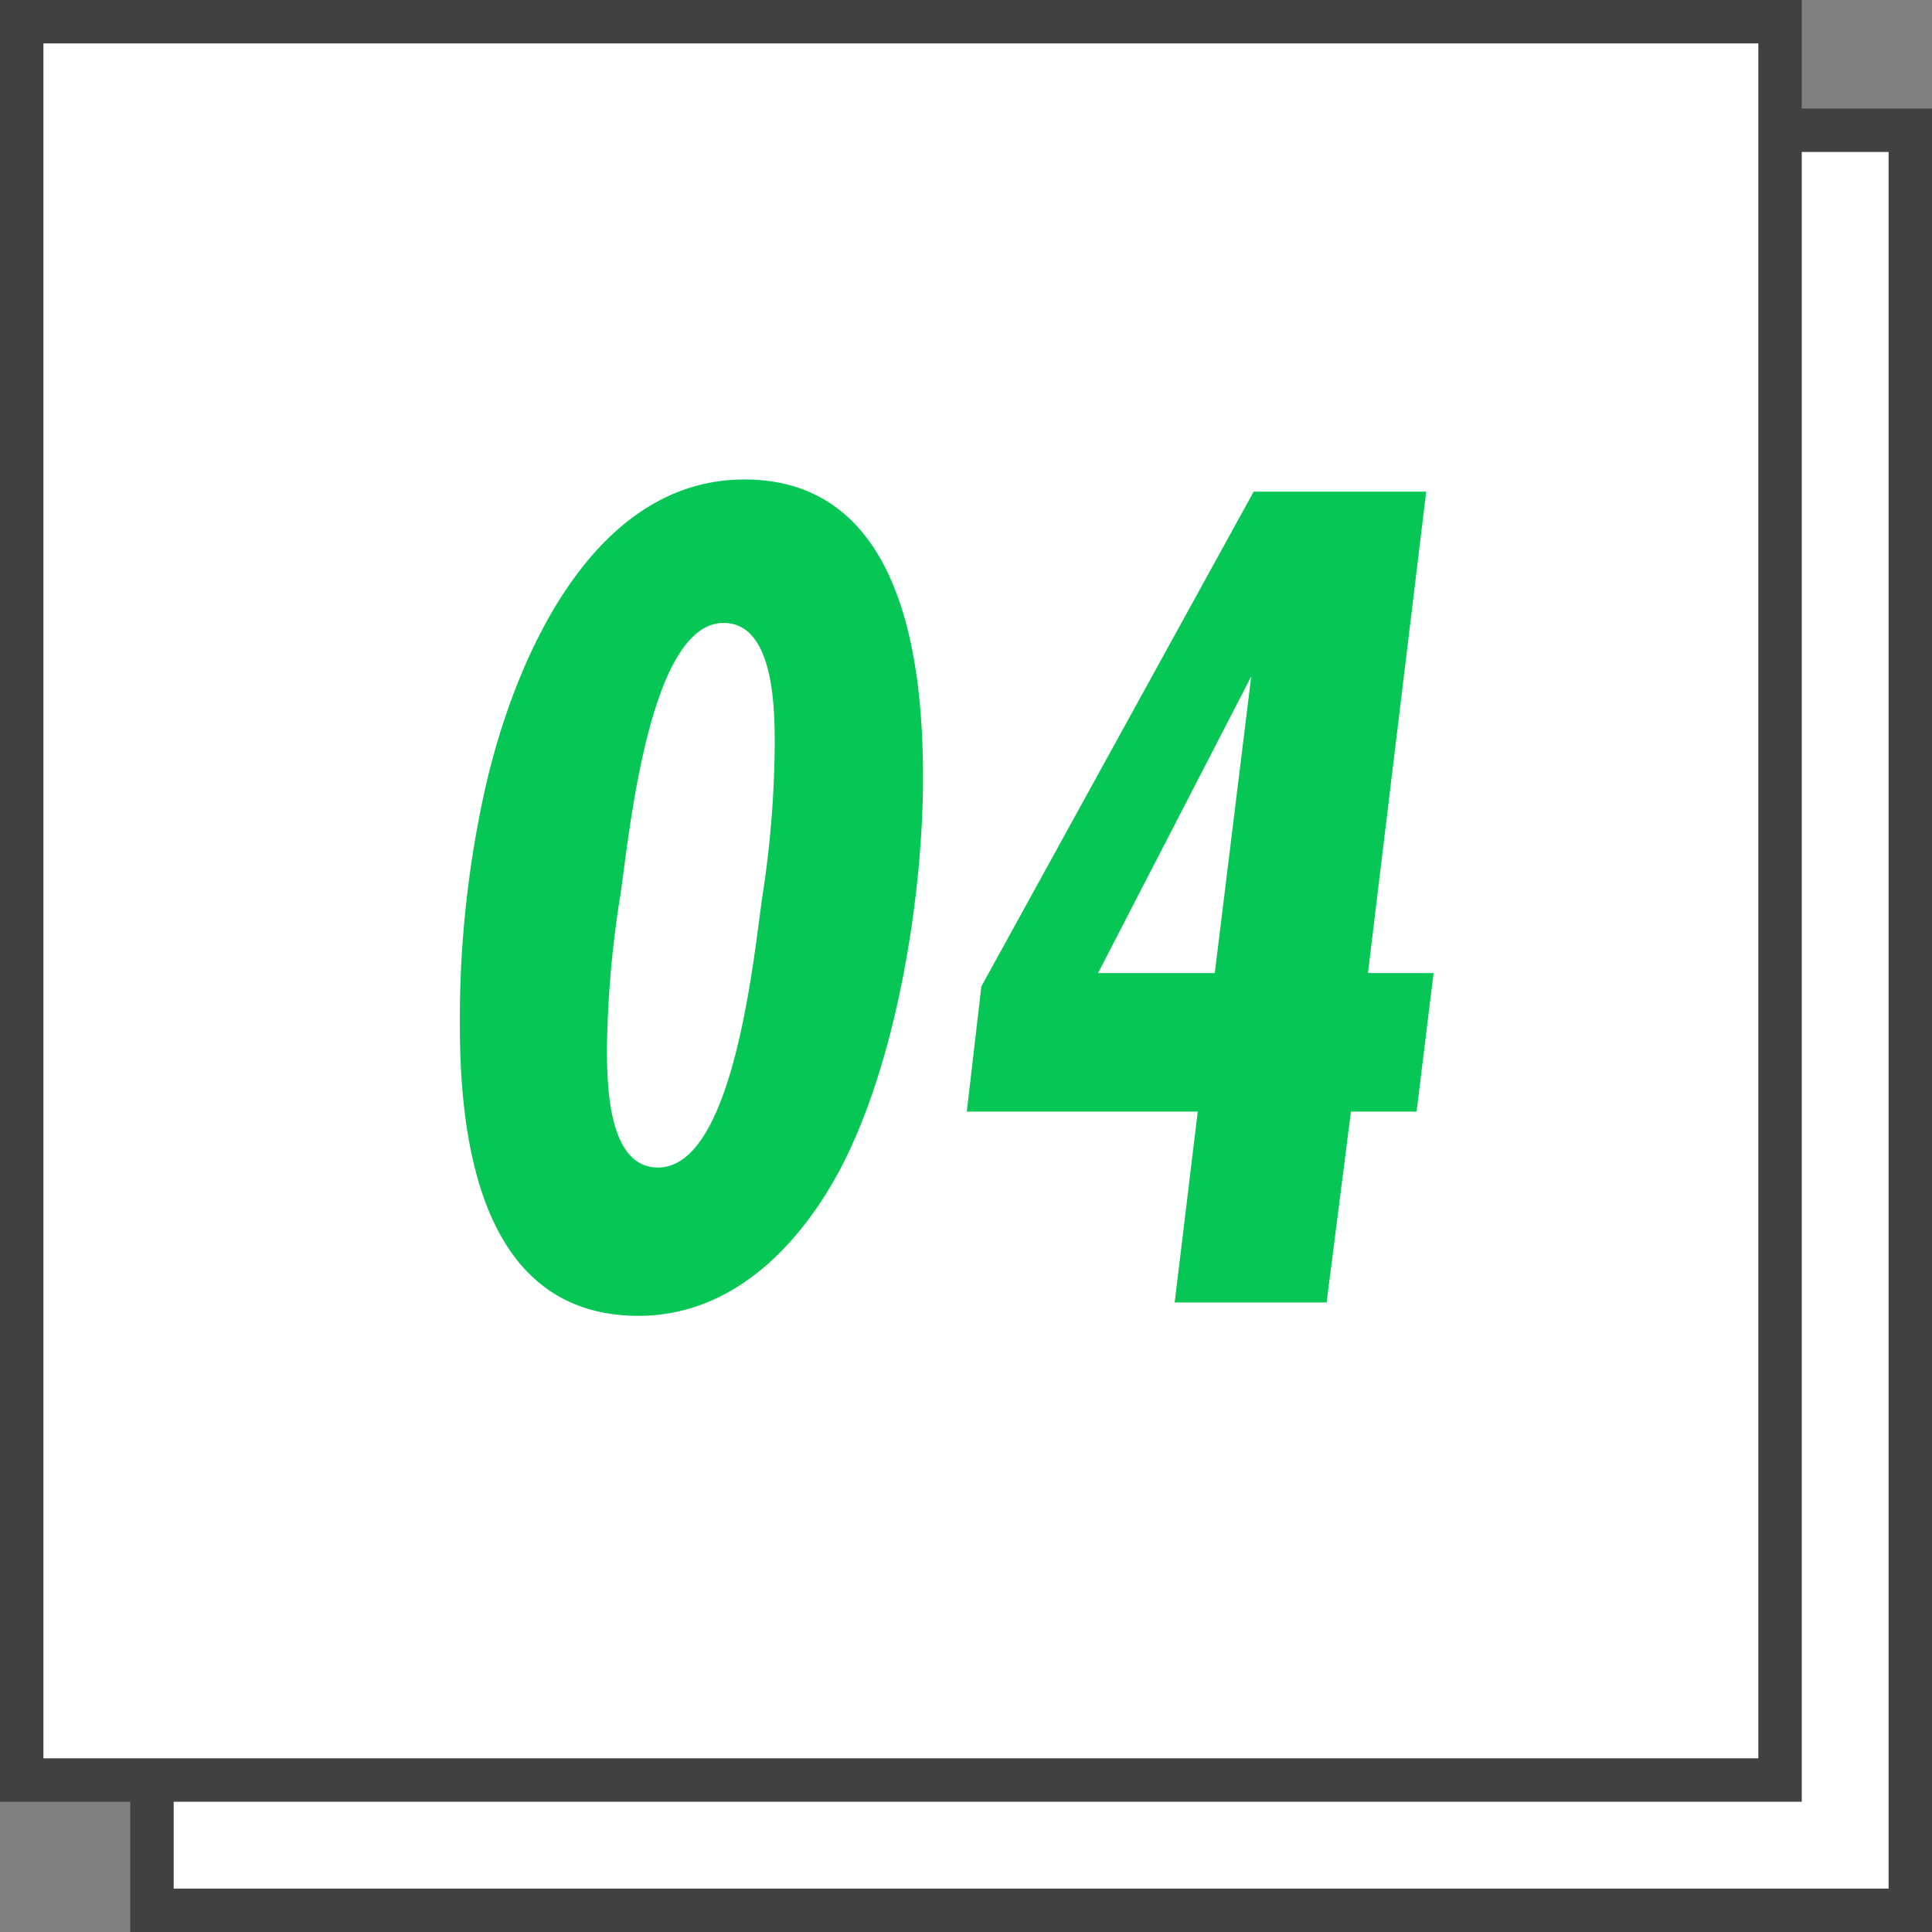 <svg xmlns="http://www.w3.org/2000/svg" width="89" height="89" viewBox="0 0 89 89"><rect x="0" y="0" width="89" height="89" fill="#808080" stroke="none"/><g id="icon04_pc" transform="translate(-281 -8730)"><g id="グループ_3320" data-name="グループ 3320" transform="translate(100 223)" fill="#fff"><g id="パス_59" data-name="パス 59"><path d="M82 83H1V1h81v82z" transform="translate(187 8512)"/><path d="M2 2v80h79V2H2M0 0h83v84H0V0z" fill="#414141" transform="translate(187 8512)"/></g><g id="パス_58" data-name="パス 58"><path d="M82 82H1V1h81v81z" transform="translate(181 8507)"/><path d="M2 2v79h79V2H2M0 0h83v83H0V0z" fill="#414141" transform="translate(181 8507)"/></g></g><path id="パス_57" data-name="パス 57" d="M23.52-24.192c0-5.544-1.008-13.72-8.232-13.72-7.112 0-10.7 8.568-11.984 14.448a48.863 48.863 0 00-1.12 10.7c0 5.54 1.064 13.38 8.232 13.38 4.256 0 7.336-3.136 9.24-6.664 2.632-4.928 3.864-12.6 3.864-18.144zm-6.832-1.456a47.6 47.6 0 01-.56 6.888c-.392 2.632-1.288 12.544-4.816 12.544-2.352 0-2.352-3.976-2.352-5.6a48.465 48.465 0 01.616-6.944c.392-2.576 1.288-12.544 4.76-12.544 2.352.004 2.352 4.032 2.352 5.656zM47.04-15.176h-3.024L46.7-37.352h-7.948L26.208-14.56l-.672 5.768h10.64L35.112 0h7l1.12-8.792h3.024zm-8.4-13.664l-1.68 13.664h-5.376z" transform="translate(300 8790)" fill="#06c755"/></g></svg>
